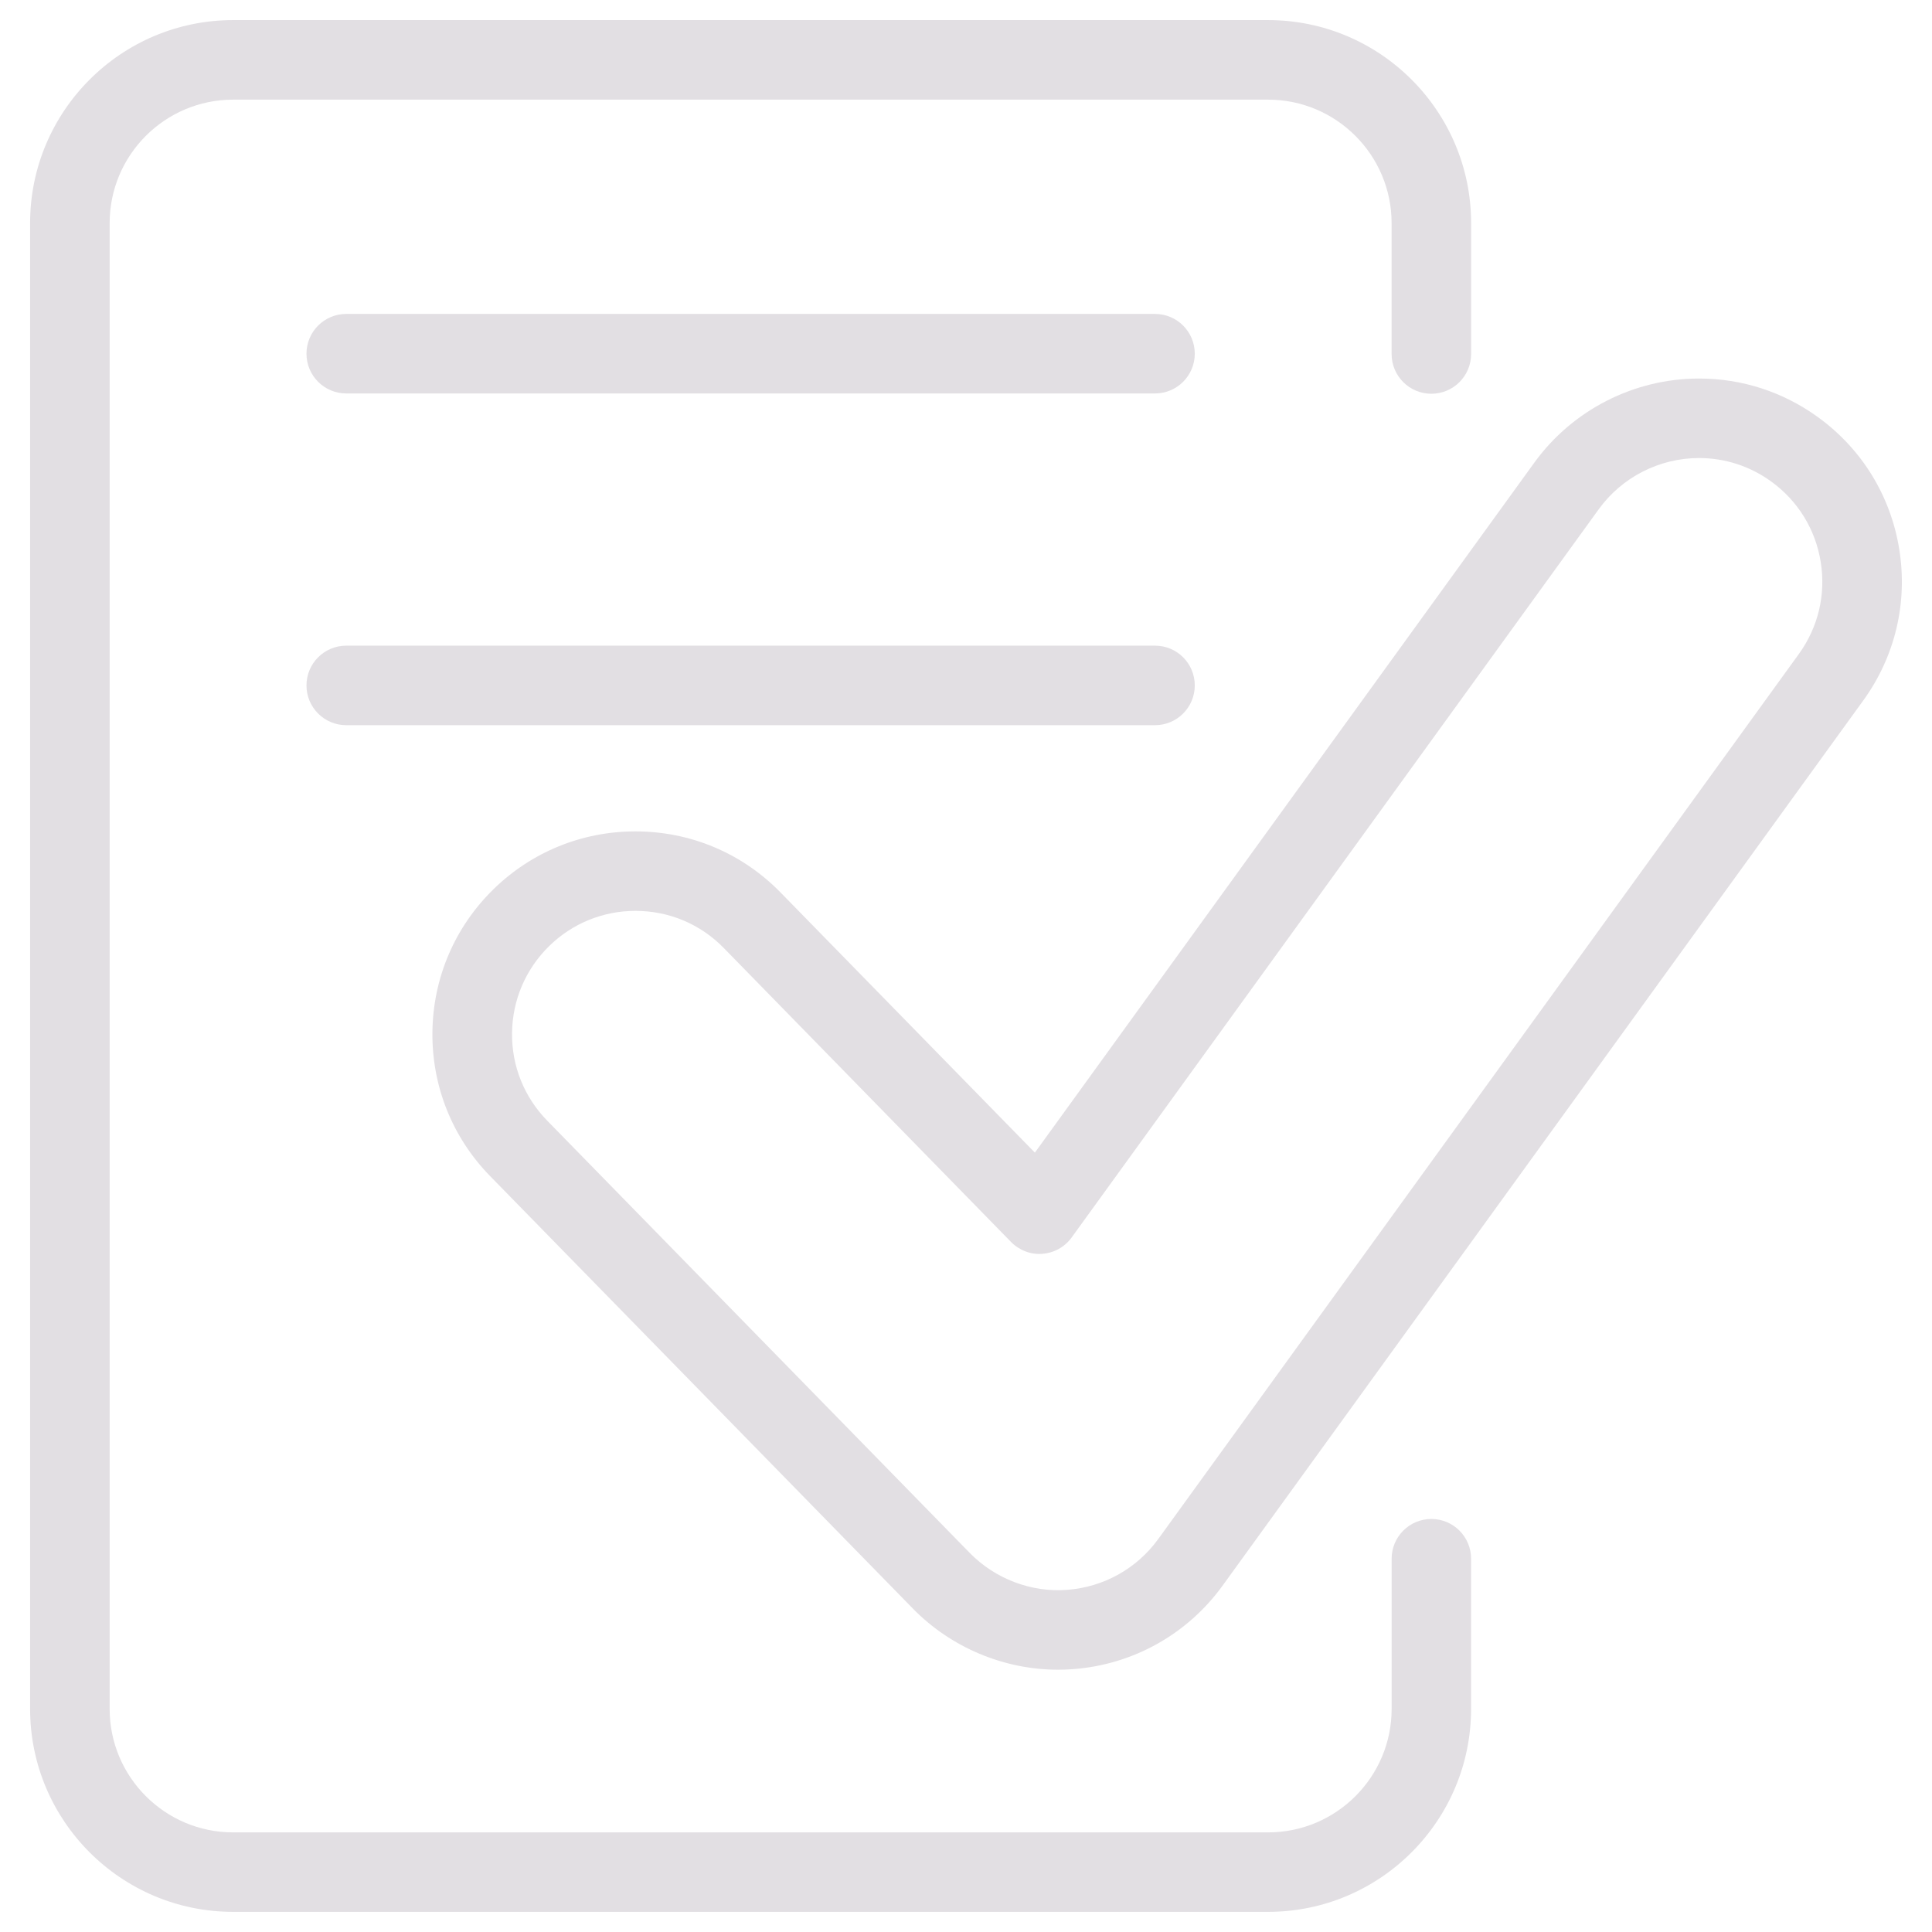 <?xml version="1.0" encoding="utf-8"?>
<!-- Generator: Adobe Illustrator 27.5.0, SVG Export Plug-In . SVG Version: 6.00 Build 0)  -->
<svg version="1.1" id="Layer_1" xmlns="http://www.w3.org/2000/svg" xmlns:xlink="http://www.w3.org/1999/xlink" x="0px" y="0px"
	 viewBox="0 0 510.24 510.24" style="enable-background:new 0 0 510.24 510.24;" xml:space="preserve">
<g>
	<path style="fill:#E2DFE3;" d="M305.04,82.91H91.44c-5.8,0-10.5,4.7-10.5,10.5s4.7,10.5,10.5,10.5h213.6c5.8,0,10.5-4.7,10.5-10.5
		S310.84,82.91,305.04,82.91z"/>
	<path style="fill:#E2DFE3;" d="M305.04,170.52H91.44c-5.8,0-10.5,4.7-10.5,10.5s4.7,10.5,10.5,10.5h213.6c5.8,0,10.5-4.7,10.5-10.5
		C315.54,175.21,310.84,170.52,305.04,170.52z"/>
	<path style="fill:#E2DFE3;" d="M378.02,401.16c-5.79,0-10.49,4.7-10.49,10.5v39.67c0,17.98-14.63,32.6-32.6,32.6H61.56
		c-17.98,0-32.6-14.63-32.6-32.6l0-392.41c0-17.98,14.62-32.6,32.6-32.6h273.36c17.98,0,32.6,14.63,32.6,32.6v34.57
		c0,5.8,4.7,10.5,10.5,10.5c5.8,0,10.5-4.7,10.5-10.5V58.91c0-29.56-24.05-53.6-53.6-53.6H61.55c-29.56,0-53.6,24.05-53.6,53.6
		v392.41c0,29.56,24.05,53.6,53.6,53.6h273.36c29.56,0,53.6-24.05,53.6-53.6v-39.67C388.51,405.86,383.82,401.16,378.02,401.16z"/>
	<polygon style="fill:#E2DFE3;" points="378.01,401.16 378.02,401.16 378.02,401.16 	"/>
	<path style="fill:#E2DFE3;" d="M501.6,145.1c-2.26-14.14-9.9-26.56-21.5-34.95l0,0c-9.2-6.66-20.05-10.18-31.39-10.18
		c-17.16,0-33.4,8.29-43.47,22.18L273.31,304.41l-67.16-68.7c-10.17-10.41-23.79-16.14-38.35-16.14c-14.09,0-27.39,5.43-37.47,15.27
		c-10.23,10.01-15.96,23.41-16.13,37.72c-0.16,14.32,5.26,27.85,15.27,38.08l111.63,114.19c10.02,10.25,24,16.14,38.33,16.14
		c1.32,0,2.65-0.05,3.94-0.15c15.8-1.16,30.19-9.19,39.49-22.02l169.21-233.78C500.48,173.42,503.86,159.24,501.6,145.1z
		 M475.09,172.7L475.09,172.7L305.88,406.47c-5.66,7.81-14.41,12.69-24.07,13.41c-9.48,0.73-19.02-2.93-25.68-9.73L144.51,295.96
		c-6.08-6.23-9.39-14.45-9.28-23.16c0.1-8.7,3.59-16.86,9.81-22.95c6.12-5.99,14.22-9.29,22.79-9.29c8.86,0,17.14,3.48,23.32,9.81
		L267.01,328c2.17,2.21,5.23,3.39,8.28,3.13c3.09-0.23,5.92-1.81,7.73-4.31l139.22-192.35c6.12-8.45,16.02-13.5,26.46-13.5
		c6.88,0,13.48,2.14,19.08,6.2c7.05,5.1,11.7,12.66,13.07,21.25C482.24,157.02,480.19,165.64,475.09,172.7z"/>
</g>
</svg>
